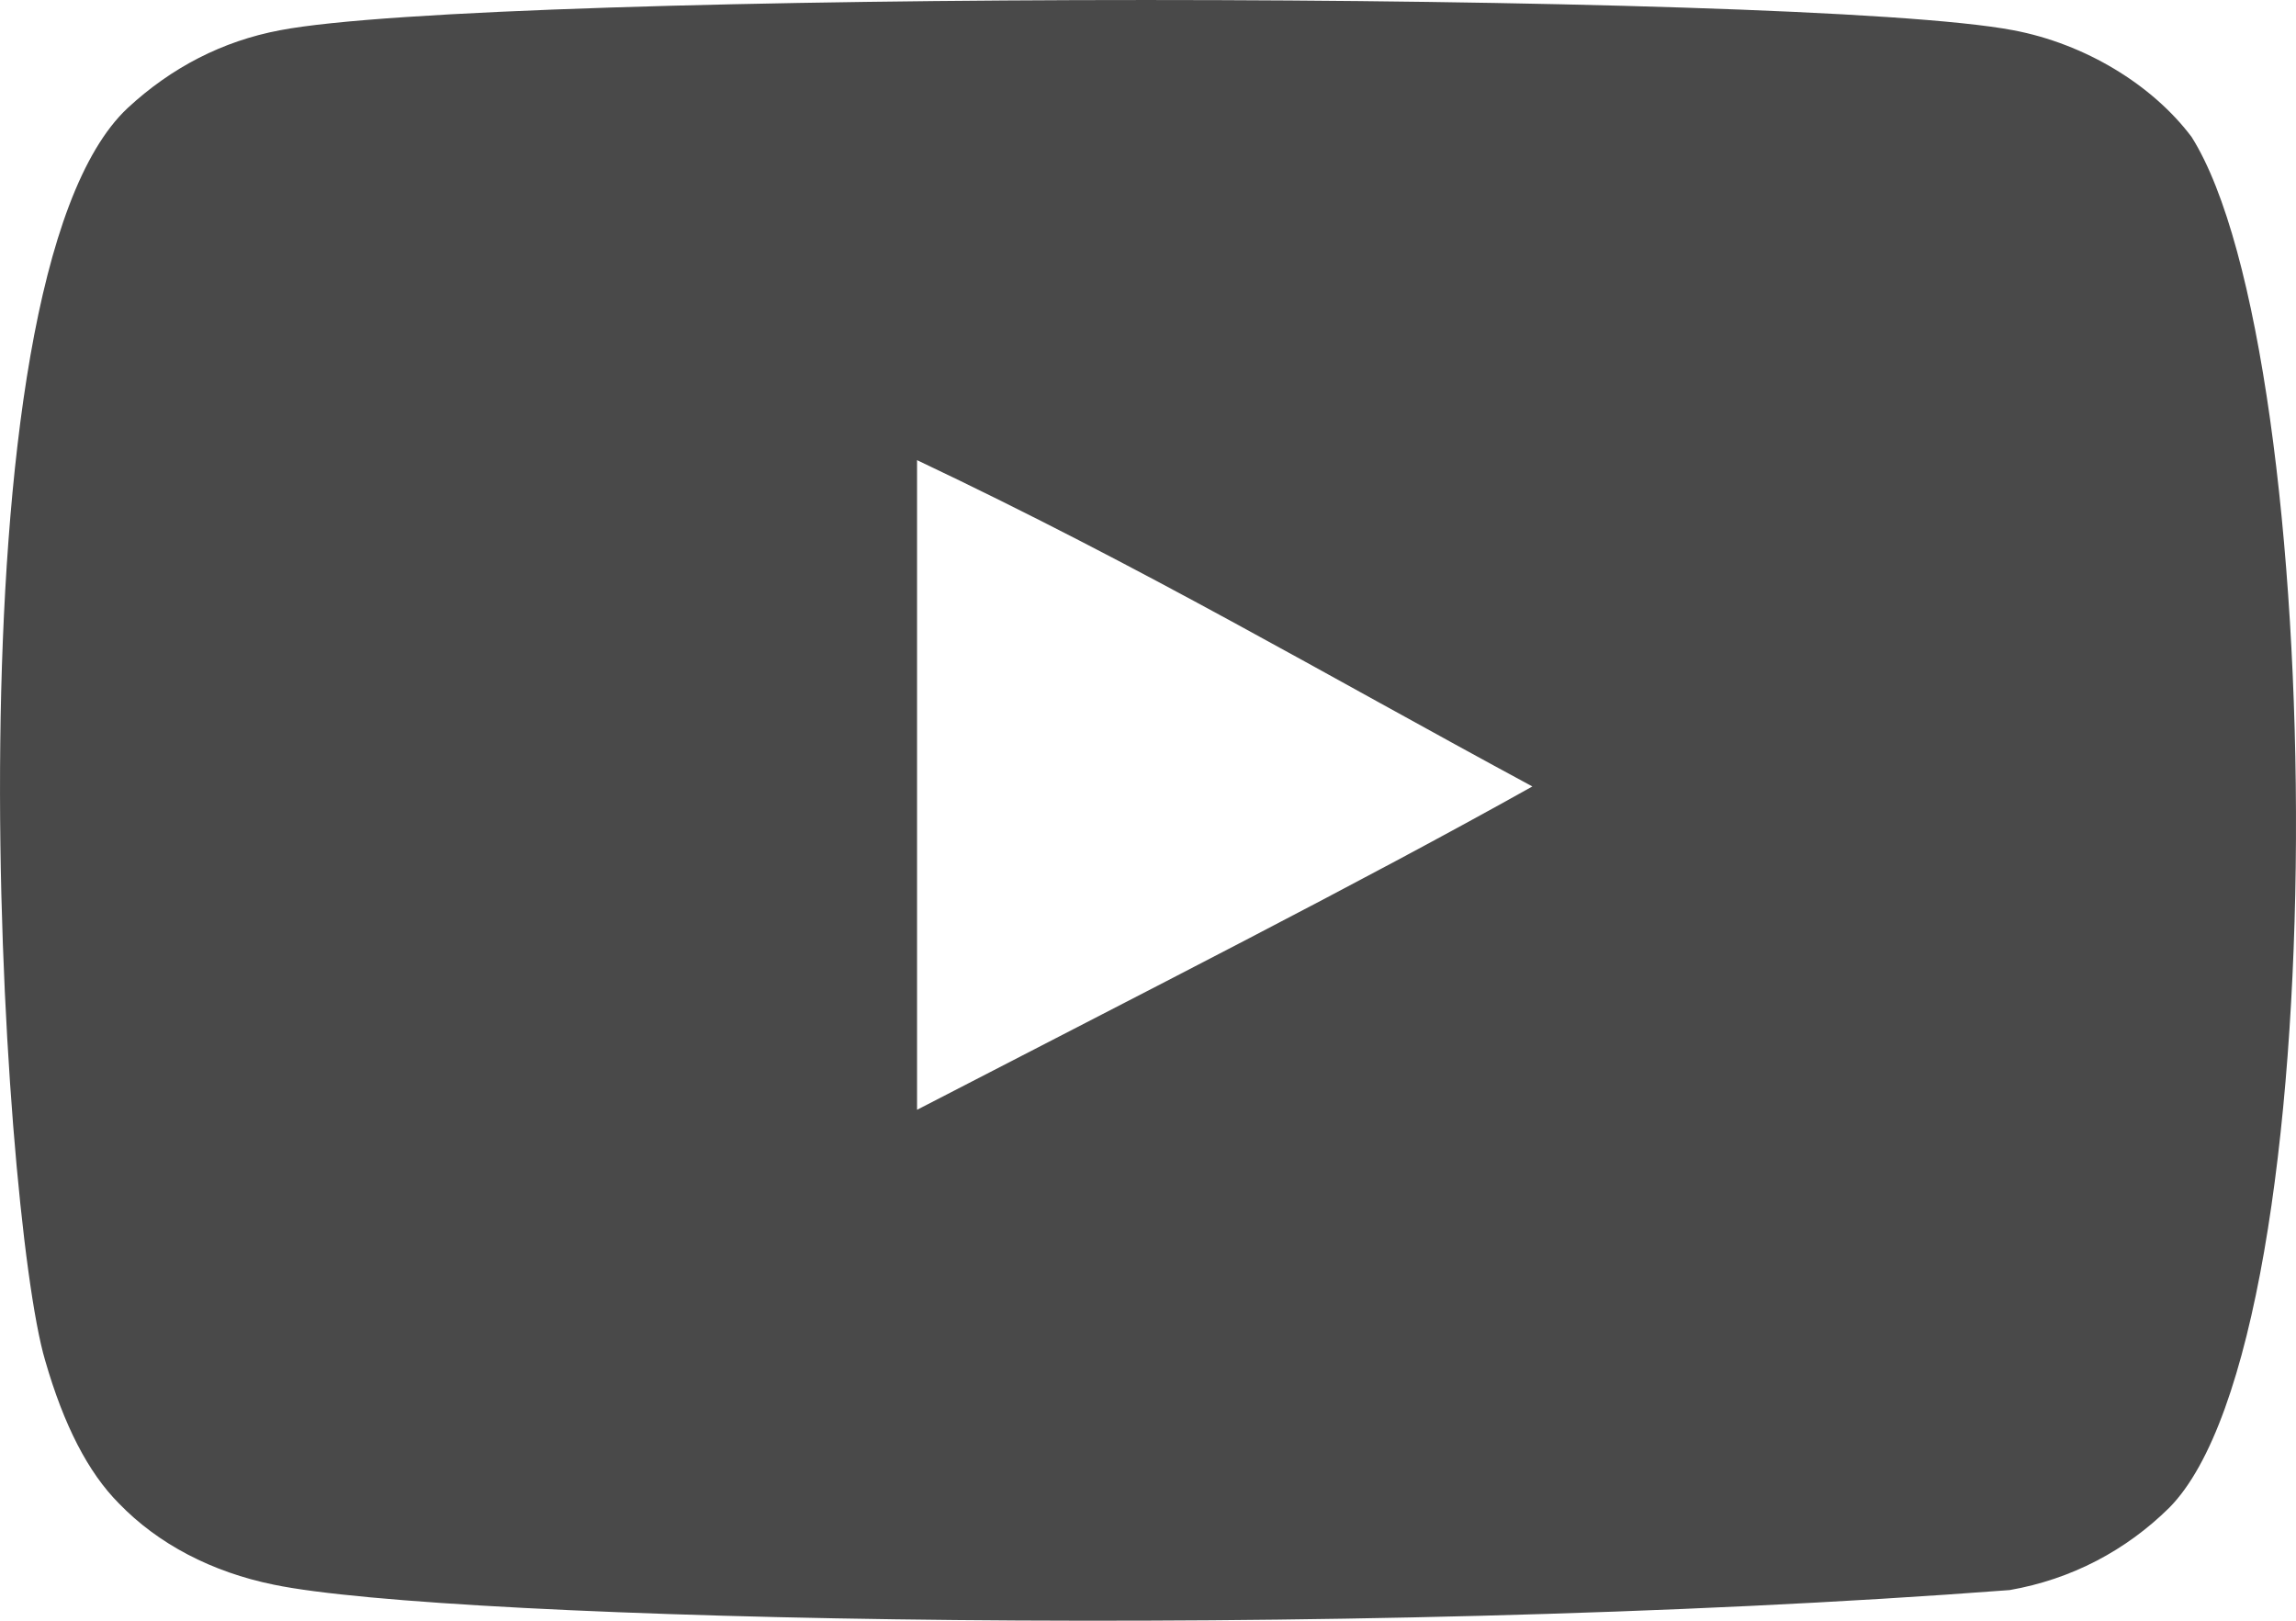<svg width="17" height="12" viewBox="0 0 17 12" fill="none" xmlns="http://www.w3.org/2000/svg">
<path fill-rule="evenodd" clip-rule="evenodd" d="M6.79 8.217V3.407C8.484 4.21 9.795 4.986 11.346 5.823C10.067 6.539 8.484 7.341 6.79 8.217ZM16.227 1.014C15.935 0.626 15.437 0.324 14.907 0.224C13.35 -0.074 3.63 -0.075 2.073 0.224C1.648 0.304 1.27 0.499 0.945 0.8C-0.425 2.083 0.004 8.959 0.334 10.072C0.473 10.555 0.653 10.902 0.879 11.13C1.17 11.432 1.569 11.64 2.027 11.733C3.309 12.001 9.918 12.15 14.88 11.773C15.338 11.693 15.742 11.479 16.061 11.164C17.328 9.887 17.242 2.625 16.227 1.014Z" fill="#494949"/>
</svg>
